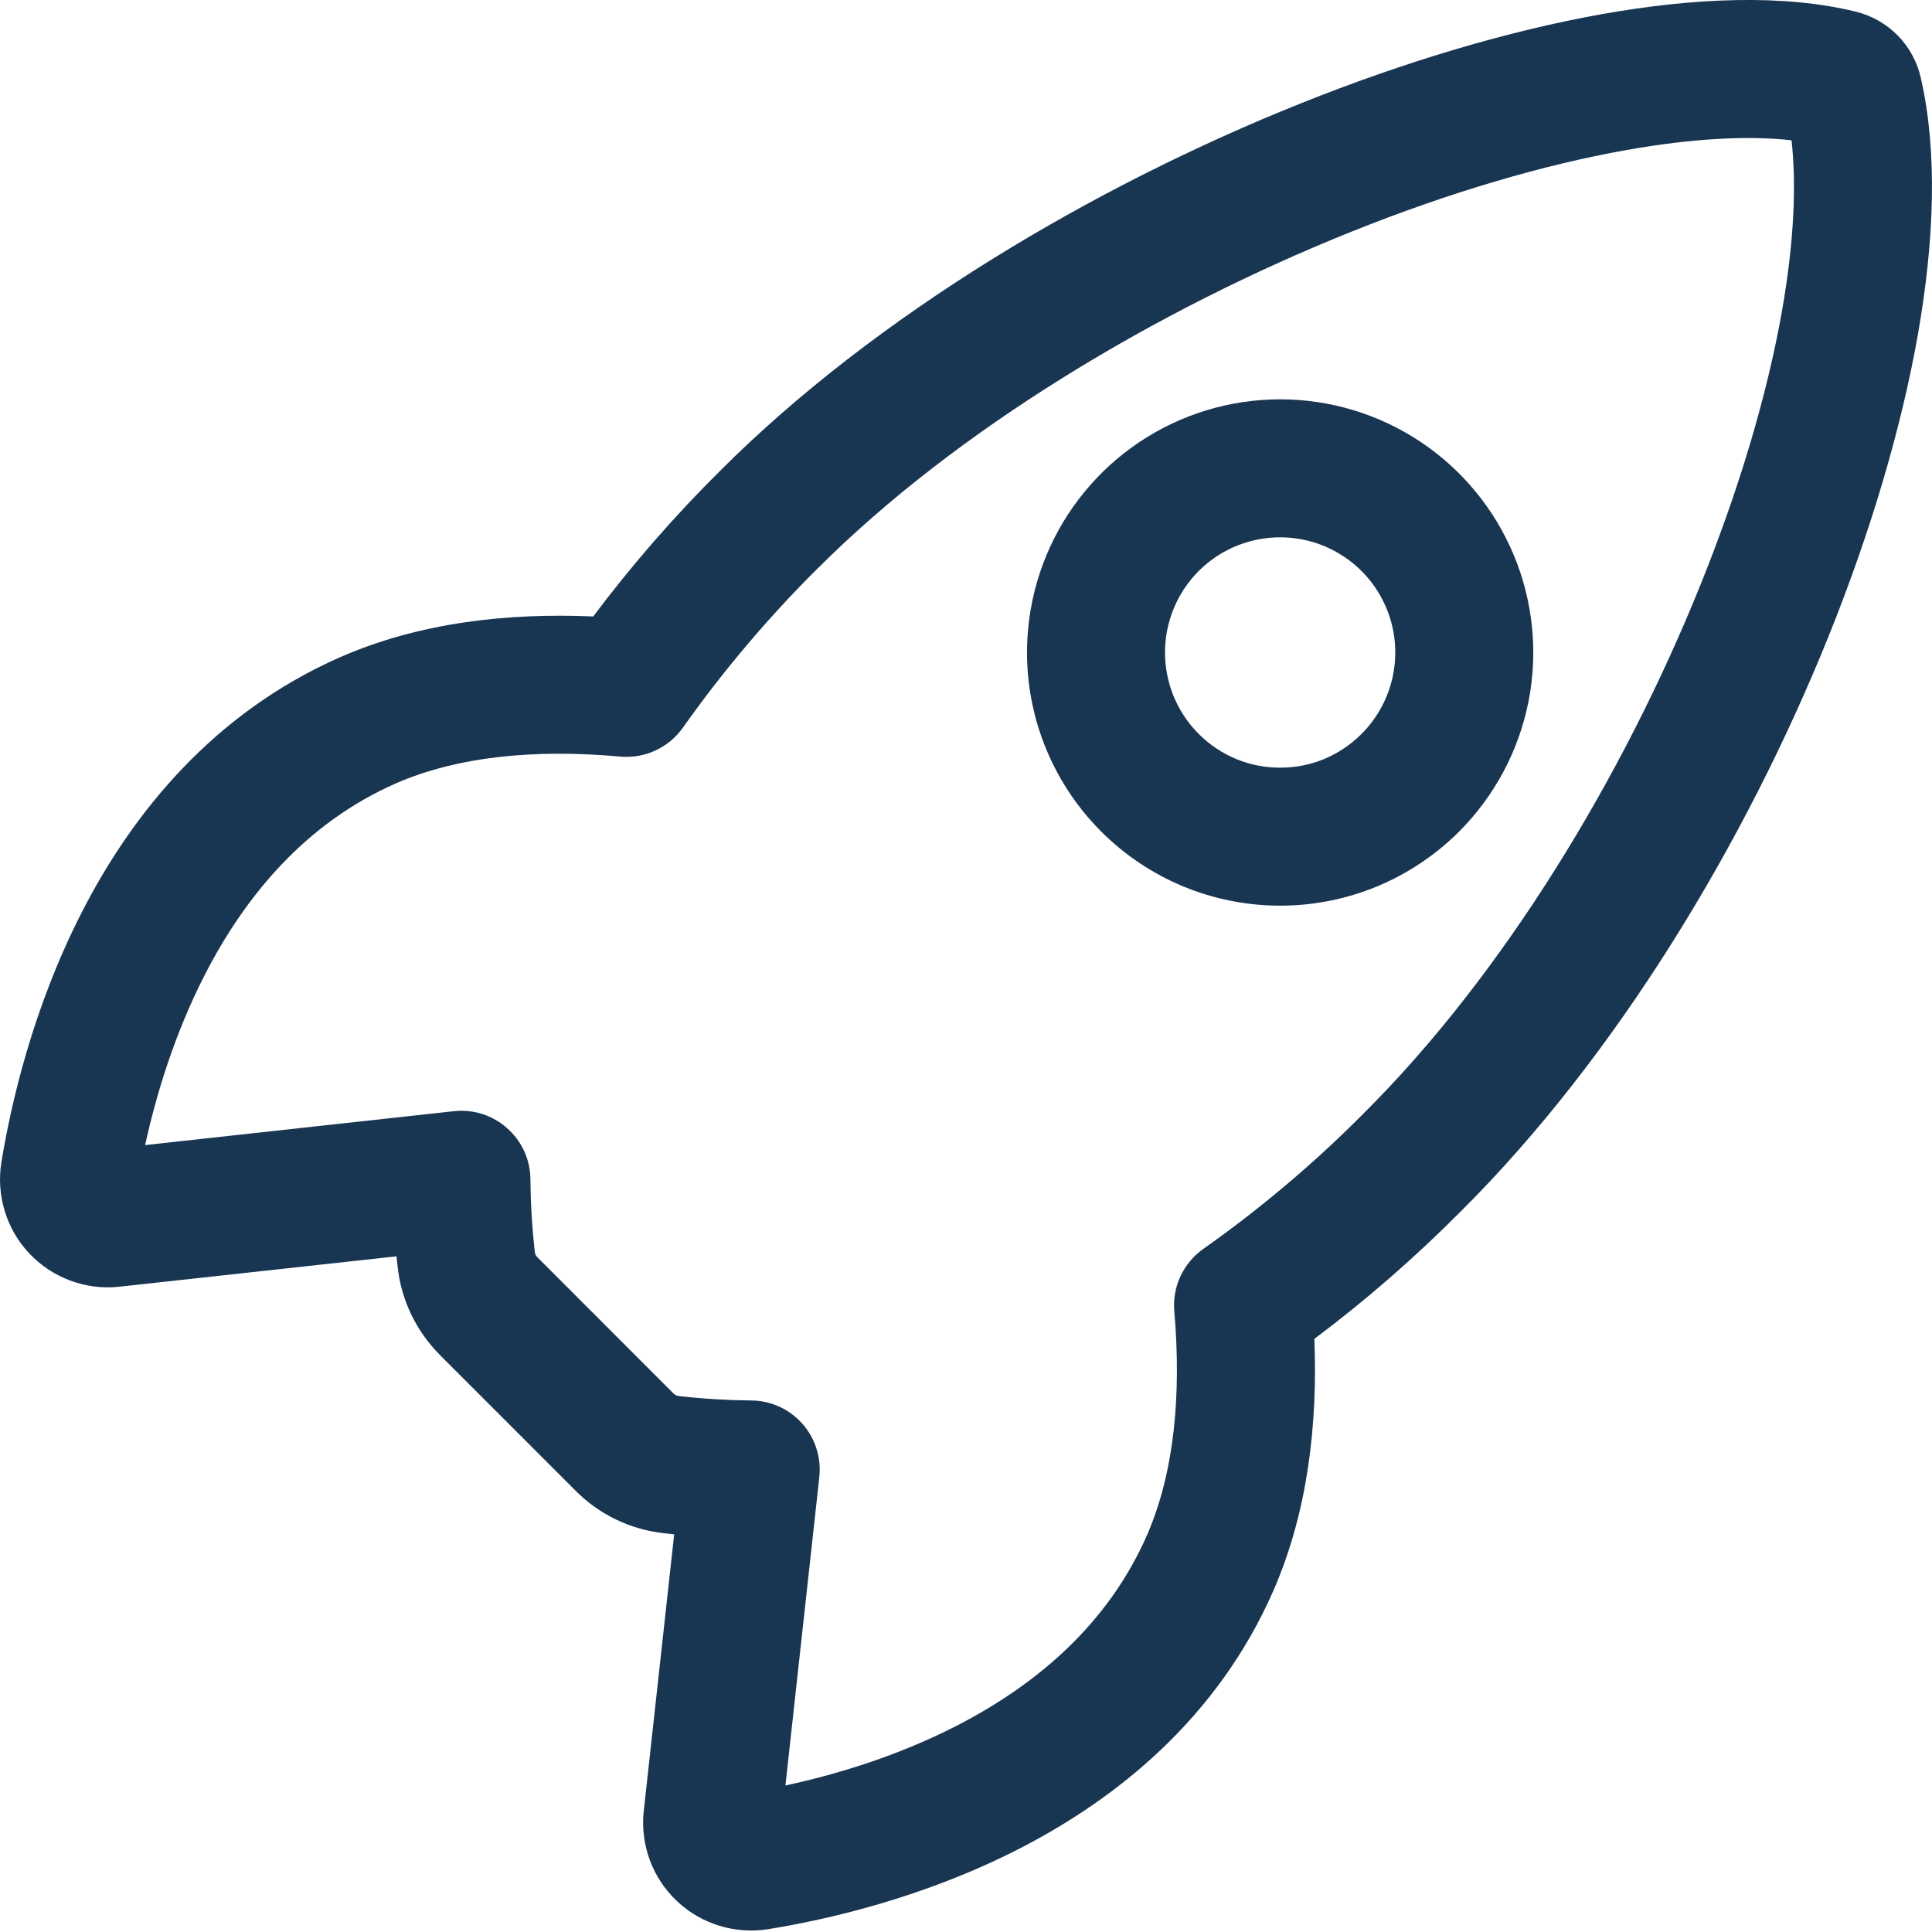 <svg width="26" height="26" viewBox="0 0 26 26" fill="none" xmlns="http://www.w3.org/2000/svg">
<path d="M21.565 0.189C22.81 -0.032 24.003 -0.08 24.971 0.156C25.188 0.209 25.386 0.321 25.542 0.481C25.697 0.64 25.804 0.839 25.851 1.055C26.078 2.051 26.03 3.253 25.809 4.508C25.584 5.779 25.17 7.167 24.609 8.561C23.49 11.337 21.752 14.22 19.659 16.302C19.044 16.921 18.386 17.495 17.688 18.018C17.733 19.157 17.603 20.336 17.139 21.401C16.387 23.122 15.03 24.204 13.725 24.875C12.423 25.544 11.114 25.837 10.337 25.962C10.118 25.997 9.893 25.981 9.681 25.916C9.468 25.851 9.273 25.738 9.111 25.585C8.949 25.433 8.824 25.244 8.746 25.036C8.669 24.828 8.64 24.604 8.662 24.383C8.663 24.38 8.663 24.378 8.663 24.375L9.073 20.648C9.031 20.644 8.99 20.639 8.948 20.635C8.493 20.588 8.067 20.385 7.744 20.06C7.744 20.059 7.743 20.057 7.742 20.057L5.928 18.243C5.927 18.242 5.927 18.241 5.926 18.24C5.601 17.918 5.397 17.493 5.35 17.037C5.345 16.994 5.34 16.951 5.336 16.907L1.606 17.316H1.602L1.599 17.317C1.377 17.34 1.153 17.311 0.945 17.233C0.736 17.156 0.548 17.031 0.395 16.869C0.242 16.707 0.129 16.512 0.064 16.299C-0.001 16.086 -0.017 15.86 0.019 15.641V15.639C0.146 14.865 0.441 13.558 1.111 12.257C1.782 10.952 2.863 9.598 4.582 8.842L4.585 8.841C5.651 8.376 6.836 8.246 7.983 8.296C8.506 7.6 9.078 6.943 9.697 6.33C11.784 4.244 14.712 2.509 17.506 1.391C18.909 0.829 20.301 0.414 21.565 0.189ZM24.11 1.888C23.533 1.823 22.783 1.86 21.89 2.019C20.775 2.216 19.505 2.59 18.197 3.114C15.569 4.166 12.874 5.781 11.008 7.646L11.006 7.647C10.34 8.308 9.732 9.027 9.19 9.793C8.998 10.063 8.678 10.211 8.348 10.182C7.218 10.079 6.171 10.175 5.328 10.542C4.119 11.074 3.308 12.047 2.762 13.107C2.341 13.925 2.095 14.762 1.953 15.41L6.108 14.954C6.369 14.925 6.629 15.008 6.825 15.183C7.022 15.357 7.136 15.606 7.138 15.868C7.141 16.192 7.16 16.515 7.196 16.836C7.196 16.839 7.196 16.843 7.197 16.846C7.199 16.875 7.213 16.901 7.234 16.922L7.238 16.926L9.059 18.748L9.063 18.751C9.083 18.772 9.11 18.785 9.139 18.788C9.142 18.788 9.146 18.789 9.15 18.789C9.469 18.825 9.79 18.844 10.112 18.847C10.374 18.849 10.623 18.963 10.797 19.159C10.971 19.355 11.054 19.616 11.026 19.877L10.57 24.028C11.218 23.889 12.057 23.644 12.875 23.224C13.937 22.678 14.907 21.867 15.436 20.659C15.804 19.814 15.9 18.772 15.803 17.645C15.775 17.317 15.924 16.997 16.194 16.807C16.962 16.265 17.681 15.658 18.344 14.991L18.348 14.987C20.223 13.123 21.837 10.469 22.886 7.866C23.409 6.569 23.783 5.307 23.981 4.186C24.141 3.277 24.178 2.5 24.11 1.888ZM17.228 5.374C17.901 5.374 18.56 5.574 19.12 5.948C19.681 6.323 20.117 6.855 20.375 7.478C20.633 8.1 20.7 8.785 20.569 9.445C20.437 10.106 20.113 10.713 19.637 11.19C19.321 11.506 18.945 11.757 18.532 11.929C18.118 12.1 17.675 12.188 17.228 12.188C16.78 12.188 16.337 12.1 15.923 11.929C15.51 11.757 15.135 11.506 14.819 11.19C14.342 10.713 14.018 10.106 13.886 9.445C13.755 8.785 13.823 8.1 14.08 7.478C14.338 6.855 14.775 6.323 15.335 5.948C15.895 5.574 16.554 5.374 17.228 5.374ZM17.228 7.231C16.921 7.231 16.621 7.322 16.366 7.492C16.112 7.662 15.913 7.904 15.796 8.188C15.679 8.471 15.648 8.782 15.708 9.083C15.768 9.384 15.915 9.66 16.132 9.877C16.276 10.021 16.447 10.136 16.635 10.214C16.823 10.292 17.024 10.331 17.228 10.331C17.431 10.331 17.633 10.292 17.821 10.214C18.008 10.136 18.179 10.021 18.323 9.877C18.539 9.66 18.688 9.384 18.747 9.083C18.807 8.782 18.777 8.471 18.659 8.188C18.542 7.904 18.343 7.662 18.088 7.492C17.833 7.322 17.534 7.231 17.228 7.231Z" fill="#183552"/>
</svg>
